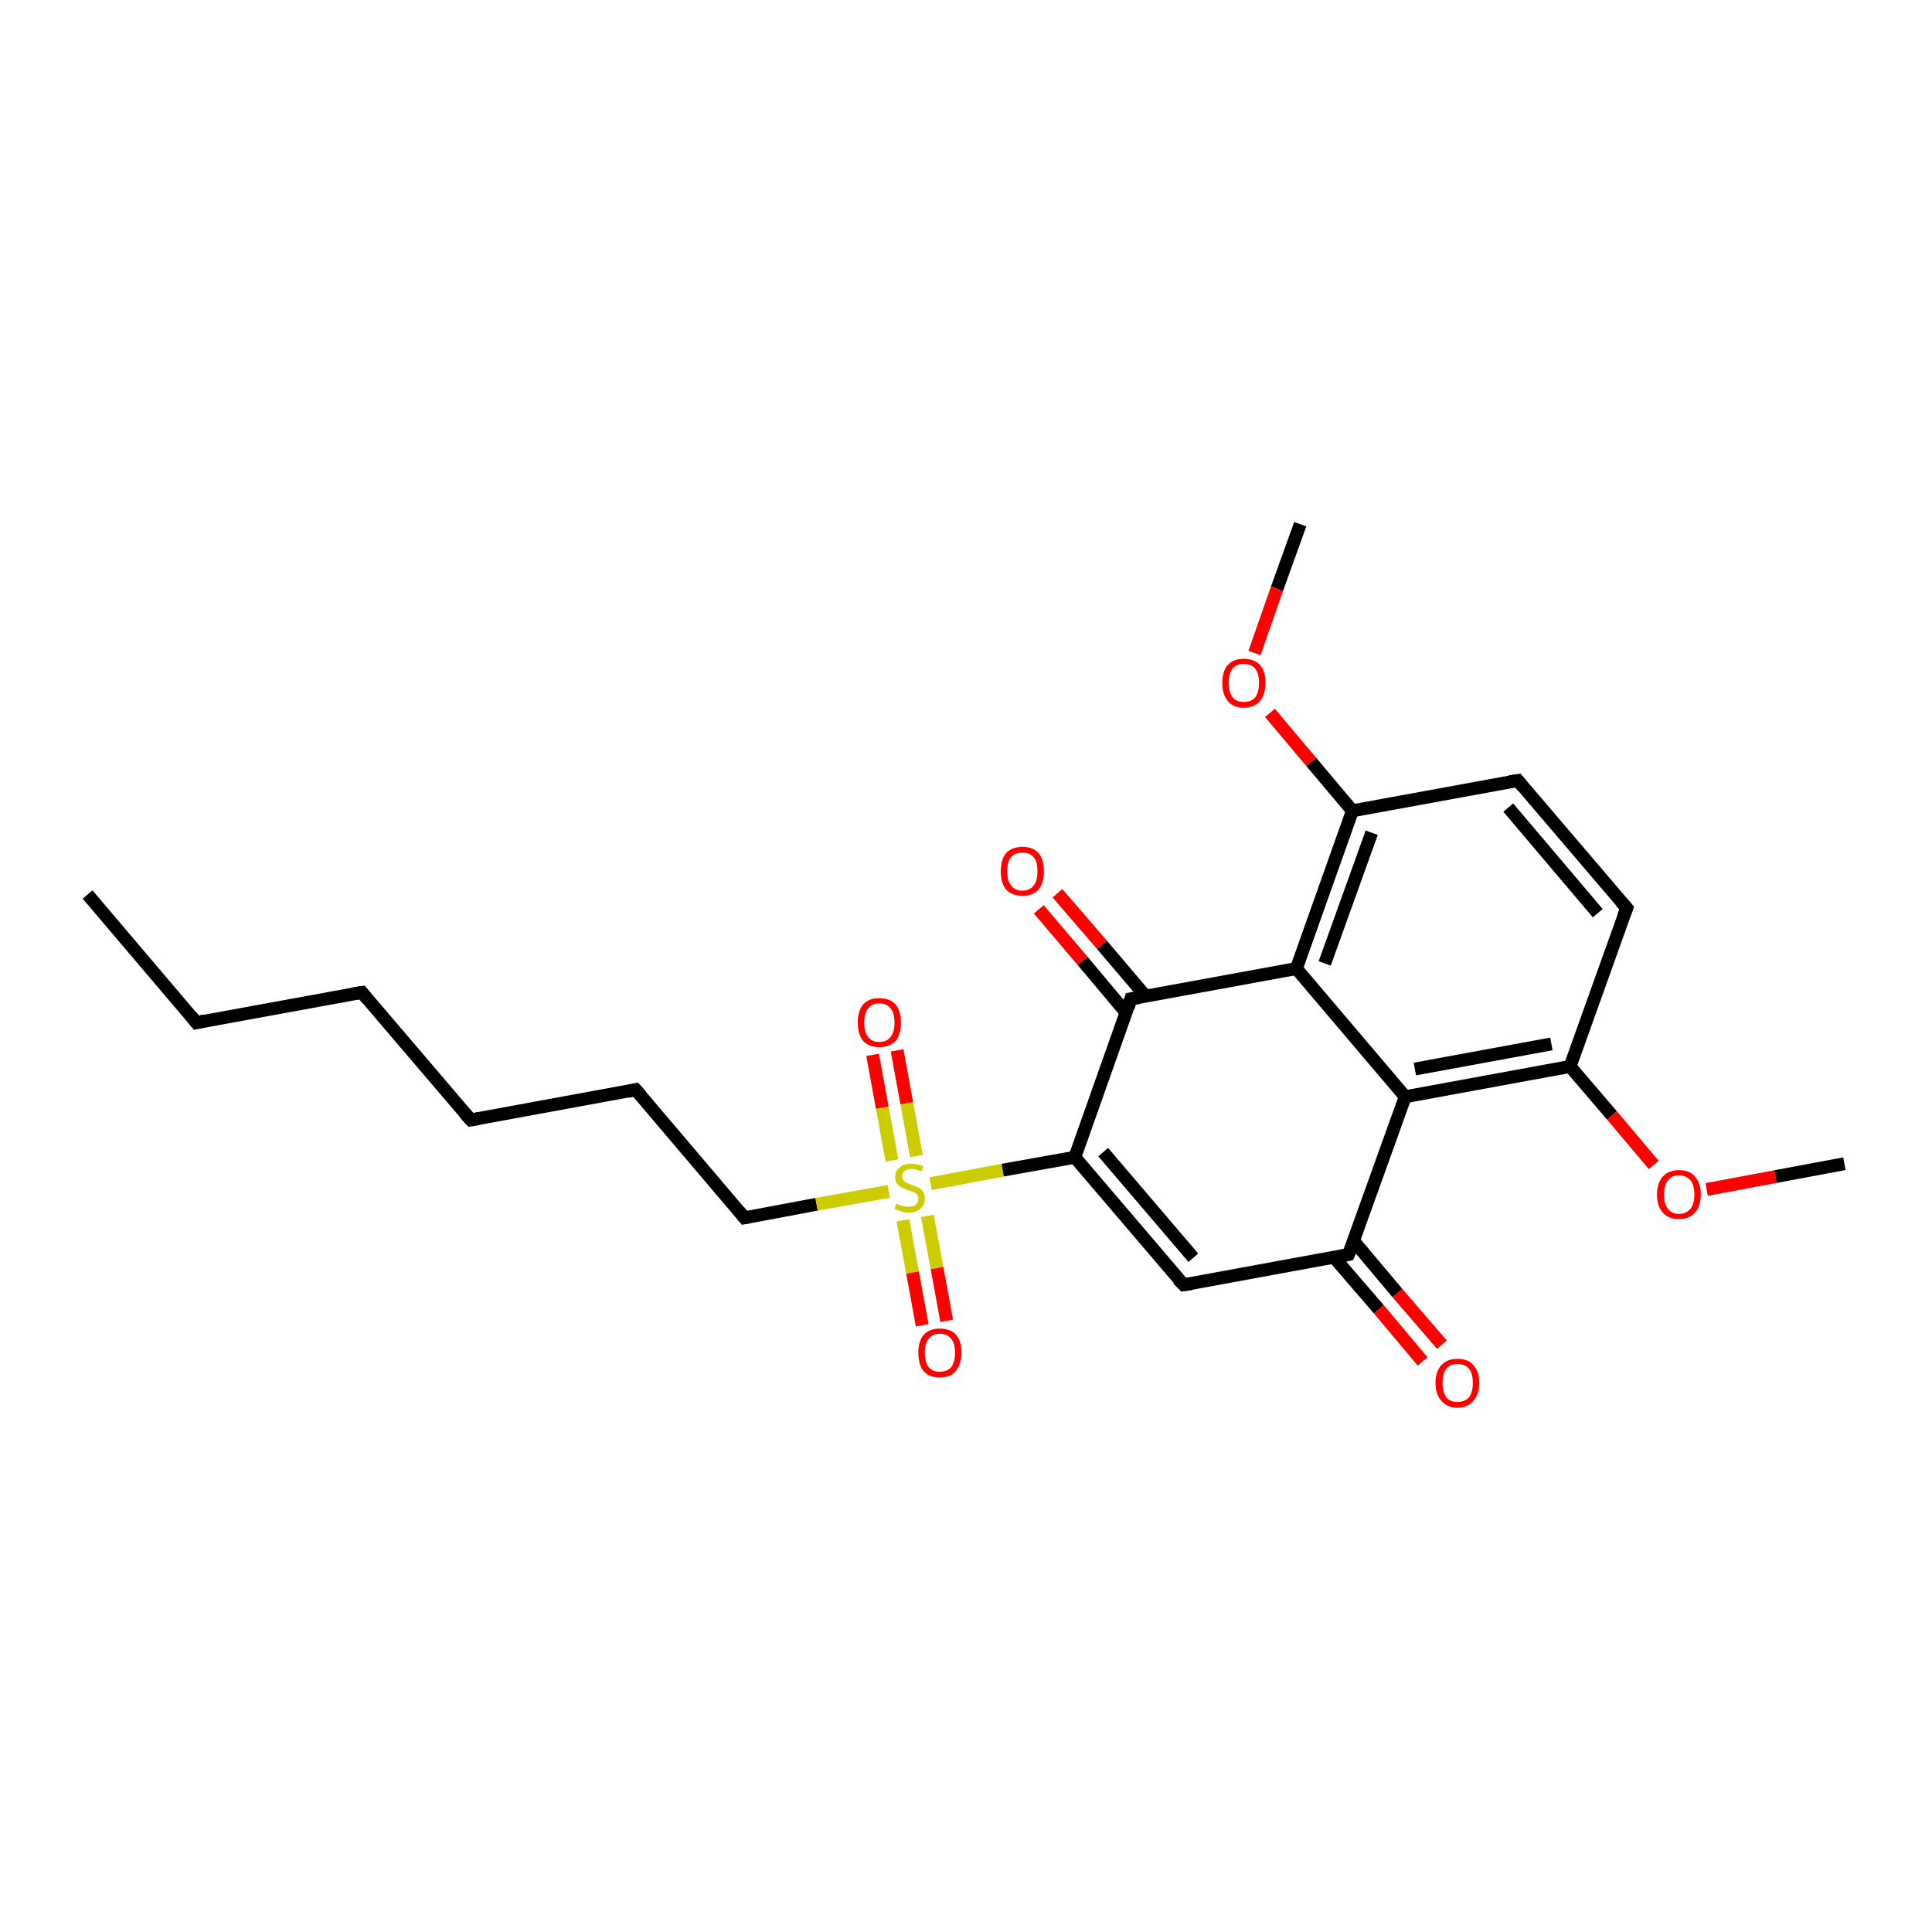<?xml version='1.0' encoding='iso-8859-1'?>
<svg version='1.1' baseProfile='full'
              xmlns='http://www.w3.org/2000/svg'
                      xmlns:rdkit='http://www.rdkit.org/xml'
                      xmlns:xlink='http://www.w3.org/1999/xlink'
                  xml:space='preserve'
width='300px' height='300px' viewBox='0 0 300 300'>
<!-- END OF HEADER -->
<rect style='opacity:1.0;fill:#FFFFFF;stroke:none' width='300.0' height='300.0' x='0.0' y='0.0'> </rect>
<path class='bond-0 atom-0 atom-1' d='M 13.6,138.9 L 30.5,158.8' style='fill:none;fill-rule:evenodd;stroke:#000000;stroke-width:2.0px;stroke-linecap:butt;stroke-linejoin:miter;stroke-opacity:1' />
<path class='bond-1 atom-1 atom-2' d='M 30.5,158.8 L 56.2,154.1' style='fill:none;fill-rule:evenodd;stroke:#000000;stroke-width:2.0px;stroke-linecap:butt;stroke-linejoin:miter;stroke-opacity:1' />
<path class='bond-2 atom-2 atom-3' d='M 56.2,154.1 L 73.1,173.9' style='fill:none;fill-rule:evenodd;stroke:#000000;stroke-width:2.0px;stroke-linecap:butt;stroke-linejoin:miter;stroke-opacity:1' />
<path class='bond-3 atom-3 atom-4' d='M 73.1,173.9 L 98.7,169.2' style='fill:none;fill-rule:evenodd;stroke:#000000;stroke-width:2.0px;stroke-linecap:butt;stroke-linejoin:miter;stroke-opacity:1' />
<path class='bond-4 atom-4 atom-5' d='M 98.7,169.2 L 115.6,189.1' style='fill:none;fill-rule:evenodd;stroke:#000000;stroke-width:2.0px;stroke-linecap:butt;stroke-linejoin:miter;stroke-opacity:1' />
<path class='bond-5 atom-5 atom-6' d='M 115.6,189.1 L 126.8,187.0' style='fill:none;fill-rule:evenodd;stroke:#000000;stroke-width:2.0px;stroke-linecap:butt;stroke-linejoin:miter;stroke-opacity:1' />
<path class='bond-5 atom-5 atom-6' d='M 126.8,187.0 L 138.0,185.0' style='fill:none;fill-rule:evenodd;stroke:#CCCC00;stroke-width:2.0px;stroke-linecap:butt;stroke-linejoin:miter;stroke-opacity:1' />
<path class='bond-6 atom-6 atom-7' d='M 142.3,179.5 L 140.8,171.3' style='fill:none;fill-rule:evenodd;stroke:#CCCC00;stroke-width:2.0px;stroke-linecap:butt;stroke-linejoin:miter;stroke-opacity:1' />
<path class='bond-6 atom-6 atom-7' d='M 140.8,171.3 L 139.3,163.1' style='fill:none;fill-rule:evenodd;stroke:#FF0000;stroke-width:2.0px;stroke-linecap:butt;stroke-linejoin:miter;stroke-opacity:1' />
<path class='bond-6 atom-6 atom-7' d='M 138.5,180.2 L 137.0,172.0' style='fill:none;fill-rule:evenodd;stroke:#CCCC00;stroke-width:2.0px;stroke-linecap:butt;stroke-linejoin:miter;stroke-opacity:1' />
<path class='bond-6 atom-6 atom-7' d='M 137.0,172.0 L 135.5,163.8' style='fill:none;fill-rule:evenodd;stroke:#FF0000;stroke-width:2.0px;stroke-linecap:butt;stroke-linejoin:miter;stroke-opacity:1' />
<path class='bond-7 atom-6 atom-8' d='M 140.2,189.5 L 141.7,197.6' style='fill:none;fill-rule:evenodd;stroke:#CCCC00;stroke-width:2.0px;stroke-linecap:butt;stroke-linejoin:miter;stroke-opacity:1' />
<path class='bond-7 atom-6 atom-8' d='M 141.7,197.6 L 143.2,205.8' style='fill:none;fill-rule:evenodd;stroke:#FF0000;stroke-width:2.0px;stroke-linecap:butt;stroke-linejoin:miter;stroke-opacity:1' />
<path class='bond-7 atom-6 atom-8' d='M 144.0,188.8 L 145.5,196.9' style='fill:none;fill-rule:evenodd;stroke:#CCCC00;stroke-width:2.0px;stroke-linecap:butt;stroke-linejoin:miter;stroke-opacity:1' />
<path class='bond-7 atom-6 atom-8' d='M 145.5,196.9 L 147.0,205.1' style='fill:none;fill-rule:evenodd;stroke:#FF0000;stroke-width:2.0px;stroke-linecap:butt;stroke-linejoin:miter;stroke-opacity:1' />
<path class='bond-8 atom-6 atom-9' d='M 144.5,183.8 L 155.7,181.7' style='fill:none;fill-rule:evenodd;stroke:#CCCC00;stroke-width:2.0px;stroke-linecap:butt;stroke-linejoin:miter;stroke-opacity:1' />
<path class='bond-8 atom-6 atom-9' d='M 155.7,181.7 L 166.9,179.7' style='fill:none;fill-rule:evenodd;stroke:#000000;stroke-width:2.0px;stroke-linecap:butt;stroke-linejoin:miter;stroke-opacity:1' />
<path class='bond-9 atom-9 atom-10' d='M 166.9,179.7 L 183.8,199.5' style='fill:none;fill-rule:evenodd;stroke:#000000;stroke-width:2.0px;stroke-linecap:butt;stroke-linejoin:miter;stroke-opacity:1' />
<path class='bond-9 atom-9 atom-10' d='M 171.3,178.9 L 185.3,195.3' style='fill:none;fill-rule:evenodd;stroke:#000000;stroke-width:2.0px;stroke-linecap:butt;stroke-linejoin:miter;stroke-opacity:1' />
<path class='bond-10 atom-10 atom-11' d='M 183.8,199.5 L 209.4,194.8' style='fill:none;fill-rule:evenodd;stroke:#000000;stroke-width:2.0px;stroke-linecap:butt;stroke-linejoin:miter;stroke-opacity:1' />
<path class='bond-11 atom-11 atom-12' d='M 207.2,195.3 L 214.1,203.3' style='fill:none;fill-rule:evenodd;stroke:#000000;stroke-width:2.0px;stroke-linecap:butt;stroke-linejoin:miter;stroke-opacity:1' />
<path class='bond-11 atom-11 atom-12' d='M 214.1,203.3 L 220.9,211.4' style='fill:none;fill-rule:evenodd;stroke:#FF0000;stroke-width:2.0px;stroke-linecap:butt;stroke-linejoin:miter;stroke-opacity:1' />
<path class='bond-11 atom-11 atom-12' d='M 210.2,192.7 L 217.0,200.8' style='fill:none;fill-rule:evenodd;stroke:#000000;stroke-width:2.0px;stroke-linecap:butt;stroke-linejoin:miter;stroke-opacity:1' />
<path class='bond-11 atom-11 atom-12' d='M 217.0,200.8 L 223.9,208.8' style='fill:none;fill-rule:evenodd;stroke:#FF0000;stroke-width:2.0px;stroke-linecap:butt;stroke-linejoin:miter;stroke-opacity:1' />
<path class='bond-12 atom-11 atom-13' d='M 209.4,194.8 L 218.2,170.3' style='fill:none;fill-rule:evenodd;stroke:#000000;stroke-width:2.0px;stroke-linecap:butt;stroke-linejoin:miter;stroke-opacity:1' />
<path class='bond-13 atom-13 atom-14' d='M 218.2,170.3 L 243.8,165.6' style='fill:none;fill-rule:evenodd;stroke:#000000;stroke-width:2.0px;stroke-linecap:butt;stroke-linejoin:miter;stroke-opacity:1' />
<path class='bond-13 atom-13 atom-14' d='M 219.7,166.0 L 240.9,162.1' style='fill:none;fill-rule:evenodd;stroke:#000000;stroke-width:2.0px;stroke-linecap:butt;stroke-linejoin:miter;stroke-opacity:1' />
<path class='bond-14 atom-14 atom-15' d='M 243.8,165.6 L 250.3,173.2' style='fill:none;fill-rule:evenodd;stroke:#000000;stroke-width:2.0px;stroke-linecap:butt;stroke-linejoin:miter;stroke-opacity:1' />
<path class='bond-14 atom-14 atom-15' d='M 250.3,173.2 L 256.8,180.9' style='fill:none;fill-rule:evenodd;stroke:#FF0000;stroke-width:2.0px;stroke-linecap:butt;stroke-linejoin:miter;stroke-opacity:1' />
<path class='bond-15 atom-15 atom-16' d='M 265.0,184.7 L 275.7,182.7' style='fill:none;fill-rule:evenodd;stroke:#FF0000;stroke-width:2.0px;stroke-linecap:butt;stroke-linejoin:miter;stroke-opacity:1' />
<path class='bond-15 atom-15 atom-16' d='M 275.7,182.7 L 286.4,180.7' style='fill:none;fill-rule:evenodd;stroke:#000000;stroke-width:2.0px;stroke-linecap:butt;stroke-linejoin:miter;stroke-opacity:1' />
<path class='bond-16 atom-14 atom-17' d='M 243.8,165.6 L 252.6,141.0' style='fill:none;fill-rule:evenodd;stroke:#000000;stroke-width:2.0px;stroke-linecap:butt;stroke-linejoin:miter;stroke-opacity:1' />
<path class='bond-17 atom-17 atom-18' d='M 252.6,141.0 L 235.7,121.2' style='fill:none;fill-rule:evenodd;stroke:#000000;stroke-width:2.0px;stroke-linecap:butt;stroke-linejoin:miter;stroke-opacity:1' />
<path class='bond-17 atom-17 atom-18' d='M 248.1,141.8 L 234.2,125.4' style='fill:none;fill-rule:evenodd;stroke:#000000;stroke-width:2.0px;stroke-linecap:butt;stroke-linejoin:miter;stroke-opacity:1' />
<path class='bond-18 atom-18 atom-19' d='M 235.7,121.2 L 210.0,125.9' style='fill:none;fill-rule:evenodd;stroke:#000000;stroke-width:2.0px;stroke-linecap:butt;stroke-linejoin:miter;stroke-opacity:1' />
<path class='bond-19 atom-19 atom-20' d='M 210.0,125.9 L 203.6,118.3' style='fill:none;fill-rule:evenodd;stroke:#000000;stroke-width:2.0px;stroke-linecap:butt;stroke-linejoin:miter;stroke-opacity:1' />
<path class='bond-19 atom-19 atom-20' d='M 203.6,118.3 L 197.2,110.7' style='fill:none;fill-rule:evenodd;stroke:#FF0000;stroke-width:2.0px;stroke-linecap:butt;stroke-linejoin:miter;stroke-opacity:1' />
<path class='bond-20 atom-20 atom-21' d='M 194.8,101.4 L 198.3,91.4' style='fill:none;fill-rule:evenodd;stroke:#FF0000;stroke-width:2.0px;stroke-linecap:butt;stroke-linejoin:miter;stroke-opacity:1' />
<path class='bond-20 atom-20 atom-21' d='M 198.3,91.4 L 201.9,81.4' style='fill:none;fill-rule:evenodd;stroke:#000000;stroke-width:2.0px;stroke-linecap:butt;stroke-linejoin:miter;stroke-opacity:1' />
<path class='bond-21 atom-19 atom-22' d='M 210.0,125.9 L 201.3,150.4' style='fill:none;fill-rule:evenodd;stroke:#000000;stroke-width:2.0px;stroke-linecap:butt;stroke-linejoin:miter;stroke-opacity:1' />
<path class='bond-21 atom-19 atom-22' d='M 213.0,129.3 L 205.7,149.6' style='fill:none;fill-rule:evenodd;stroke:#000000;stroke-width:2.0px;stroke-linecap:butt;stroke-linejoin:miter;stroke-opacity:1' />
<path class='bond-22 atom-22 atom-23' d='M 201.3,150.4 L 175.6,155.1' style='fill:none;fill-rule:evenodd;stroke:#000000;stroke-width:2.0px;stroke-linecap:butt;stroke-linejoin:miter;stroke-opacity:1' />
<path class='bond-23 atom-23 atom-24' d='M 177.9,154.7 L 171.1,146.7' style='fill:none;fill-rule:evenodd;stroke:#000000;stroke-width:2.0px;stroke-linecap:butt;stroke-linejoin:miter;stroke-opacity:1' />
<path class='bond-23 atom-23 atom-24' d='M 171.1,146.7 L 164.2,138.7' style='fill:none;fill-rule:evenodd;stroke:#FF0000;stroke-width:2.0px;stroke-linecap:butt;stroke-linejoin:miter;stroke-opacity:1' />
<path class='bond-23 atom-23 atom-24' d='M 174.9,157.3 L 168.1,149.2' style='fill:none;fill-rule:evenodd;stroke:#000000;stroke-width:2.0px;stroke-linecap:butt;stroke-linejoin:miter;stroke-opacity:1' />
<path class='bond-23 atom-23 atom-24' d='M 168.1,149.2 L 161.3,141.2' style='fill:none;fill-rule:evenodd;stroke:#FF0000;stroke-width:2.0px;stroke-linecap:butt;stroke-linejoin:miter;stroke-opacity:1' />
<path class='bond-24 atom-23 atom-9' d='M 175.6,155.1 L 166.9,179.7' style='fill:none;fill-rule:evenodd;stroke:#000000;stroke-width:2.0px;stroke-linecap:butt;stroke-linejoin:miter;stroke-opacity:1' />
<path class='bond-25 atom-22 atom-13' d='M 201.3,150.4 L 218.2,170.3' style='fill:none;fill-rule:evenodd;stroke:#000000;stroke-width:2.0px;stroke-linecap:butt;stroke-linejoin:miter;stroke-opacity:1' />
<path d='M 29.7,157.8 L 30.5,158.8 L 31.8,158.5' style='fill:none;stroke:#000000;stroke-width:2.0px;stroke-linecap:butt;stroke-linejoin:miter;stroke-opacity:1;' />
<path d='M 54.9,154.3 L 56.2,154.1 L 57.0,155.1' style='fill:none;stroke:#000000;stroke-width:2.0px;stroke-linecap:butt;stroke-linejoin:miter;stroke-opacity:1;' />
<path d='M 72.2,172.9 L 73.1,173.9 L 74.3,173.7' style='fill:none;stroke:#000000;stroke-width:2.0px;stroke-linecap:butt;stroke-linejoin:miter;stroke-opacity:1;' />
<path d='M 97.4,169.5 L 98.7,169.2 L 99.6,170.2' style='fill:none;stroke:#000000;stroke-width:2.0px;stroke-linecap:butt;stroke-linejoin:miter;stroke-opacity:1;' />
<path d='M 114.8,188.1 L 115.6,189.1 L 116.2,189.0' style='fill:none;stroke:#000000;stroke-width:2.0px;stroke-linecap:butt;stroke-linejoin:miter;stroke-opacity:1;' />
<path d='M 182.9,198.6 L 183.8,199.5 L 185.1,199.3' style='fill:none;stroke:#000000;stroke-width:2.0px;stroke-linecap:butt;stroke-linejoin:miter;stroke-opacity:1;' />
<path d='M 208.1,195.1 L 209.4,194.8 L 209.9,193.6' style='fill:none;stroke:#000000;stroke-width:2.0px;stroke-linecap:butt;stroke-linejoin:miter;stroke-opacity:1;' />
<path d='M 252.1,142.3 L 252.6,141.0 L 251.7,140.0' style='fill:none;stroke:#000000;stroke-width:2.0px;stroke-linecap:butt;stroke-linejoin:miter;stroke-opacity:1;' />
<path d='M 236.5,122.2 L 235.7,121.2 L 234.4,121.4' style='fill:none;stroke:#000000;stroke-width:2.0px;stroke-linecap:butt;stroke-linejoin:miter;stroke-opacity:1;' />
<path d='M 176.9,154.9 L 175.6,155.1 L 175.2,156.4' style='fill:none;stroke:#000000;stroke-width:2.0px;stroke-linecap:butt;stroke-linejoin:miter;stroke-opacity:1;' />
<path class='atom-6' d='M 139.2 186.9
Q 139.2 186.9, 139.6 187.1
Q 139.9 187.2, 140.3 187.3
Q 140.7 187.4, 141.1 187.4
Q 141.8 187.4, 142.2 187.1
Q 142.6 186.7, 142.6 186.1
Q 142.6 185.7, 142.4 185.5
Q 142.2 185.2, 141.9 185.1
Q 141.5 185.0, 141.0 184.8
Q 140.4 184.6, 140.0 184.4
Q 139.6 184.2, 139.3 183.8
Q 139.0 183.4, 139.0 182.8
Q 139.0 181.8, 139.7 181.3
Q 140.3 180.7, 141.5 180.7
Q 142.4 180.7, 143.4 181.1
L 143.1 181.9
Q 142.2 181.5, 141.6 181.5
Q 140.9 181.5, 140.5 181.8
Q 140.1 182.1, 140.1 182.7
Q 140.1 183.0, 140.3 183.3
Q 140.5 183.5, 140.8 183.7
Q 141.1 183.8, 141.6 184.0
Q 142.2 184.2, 142.6 184.4
Q 143.0 184.6, 143.3 185.0
Q 143.6 185.4, 143.6 186.1
Q 143.6 187.2, 142.9 187.7
Q 142.2 188.3, 141.1 188.3
Q 140.5 188.3, 140.0 188.1
Q 139.5 188.0, 138.9 187.7
L 139.2 186.9
' fill='#CCCC00'/>
<path class='atom-7' d='M 133.2 158.8
Q 133.2 157.0, 134.0 156.0
Q 134.9 155.0, 136.5 155.0
Q 138.2 155.0, 139.1 156.0
Q 139.9 157.0, 139.9 158.8
Q 139.9 160.6, 139.1 161.6
Q 138.2 162.6, 136.5 162.6
Q 134.9 162.6, 134.0 161.6
Q 133.2 160.6, 133.2 158.8
M 136.5 161.8
Q 137.7 161.8, 138.3 161.0
Q 138.9 160.2, 138.9 158.8
Q 138.9 157.3, 138.3 156.6
Q 137.7 155.8, 136.5 155.8
Q 135.4 155.8, 134.8 156.6
Q 134.2 157.3, 134.2 158.8
Q 134.2 160.3, 134.8 161.0
Q 135.4 161.8, 136.5 161.8
' fill='#FF0000'/>
<path class='atom-8' d='M 142.6 210.0
Q 142.6 208.3, 143.4 207.3
Q 144.3 206.3, 145.9 206.3
Q 147.6 206.3, 148.5 207.3
Q 149.3 208.3, 149.3 210.0
Q 149.3 211.8, 148.4 212.9
Q 147.6 213.9, 145.9 213.9
Q 144.3 213.9, 143.4 212.9
Q 142.6 211.9, 142.6 210.0
M 145.9 213.0
Q 147.1 213.0, 147.7 212.3
Q 148.3 211.5, 148.3 210.0
Q 148.3 208.6, 147.7 207.9
Q 147.1 207.1, 145.9 207.1
Q 144.8 207.1, 144.2 207.9
Q 143.6 208.6, 143.6 210.0
Q 143.6 211.5, 144.2 212.3
Q 144.8 213.0, 145.9 213.0
' fill='#FF0000'/>
<path class='atom-12' d='M 222.9 214.7
Q 222.9 213.0, 223.8 212.0
Q 224.7 211.0, 226.3 211.0
Q 228.0 211.0, 228.8 212.0
Q 229.7 213.0, 229.7 214.7
Q 229.7 216.5, 228.8 217.5
Q 227.9 218.6, 226.3 218.6
Q 224.7 218.6, 223.8 217.5
Q 222.9 216.5, 222.9 214.7
M 226.3 217.7
Q 227.4 217.7, 228.1 217.0
Q 228.7 216.2, 228.7 214.7
Q 228.7 213.3, 228.1 212.5
Q 227.4 211.8, 226.3 211.8
Q 225.2 211.8, 224.6 212.5
Q 224.0 213.3, 224.0 214.7
Q 224.0 216.2, 224.6 217.0
Q 225.2 217.7, 226.3 217.7
' fill='#FF0000'/>
<path class='atom-15' d='M 257.3 185.5
Q 257.3 183.7, 258.2 182.7
Q 259.1 181.7, 260.7 181.7
Q 262.4 181.7, 263.2 182.7
Q 264.1 183.7, 264.1 185.5
Q 264.1 187.3, 263.2 188.3
Q 262.3 189.3, 260.7 189.3
Q 259.1 189.3, 258.2 188.3
Q 257.3 187.3, 257.3 185.5
M 260.7 188.5
Q 261.8 188.5, 262.5 187.7
Q 263.1 186.9, 263.1 185.5
Q 263.1 184.0, 262.5 183.3
Q 261.8 182.5, 260.7 182.5
Q 259.6 182.5, 259.0 183.3
Q 258.4 184.0, 258.4 185.5
Q 258.4 187.0, 259.0 187.7
Q 259.6 188.5, 260.7 188.5
' fill='#FF0000'/>
<path class='atom-20' d='M 189.8 106.0
Q 189.8 104.3, 190.6 103.3
Q 191.5 102.3, 193.1 102.3
Q 194.8 102.3, 195.7 103.3
Q 196.5 104.3, 196.5 106.0
Q 196.5 107.8, 195.7 108.8
Q 194.8 109.9, 193.1 109.9
Q 191.5 109.9, 190.6 108.8
Q 189.8 107.8, 189.8 106.0
M 193.1 109.0
Q 194.3 109.0, 194.9 108.3
Q 195.5 107.5, 195.5 106.0
Q 195.5 104.6, 194.9 103.8
Q 194.3 103.1, 193.1 103.1
Q 192.0 103.1, 191.4 103.8
Q 190.8 104.6, 190.8 106.0
Q 190.8 107.5, 191.4 108.3
Q 192.0 109.0, 193.1 109.0
' fill='#FF0000'/>
<path class='atom-24' d='M 155.4 135.3
Q 155.4 133.5, 156.2 132.5
Q 157.1 131.5, 158.8 131.5
Q 160.4 131.5, 161.3 132.5
Q 162.1 133.5, 162.1 135.3
Q 162.1 137.1, 161.3 138.1
Q 160.4 139.1, 158.8 139.1
Q 157.1 139.1, 156.2 138.1
Q 155.4 137.1, 155.4 135.3
M 158.8 138.3
Q 159.9 138.3, 160.5 137.5
Q 161.1 136.8, 161.1 135.3
Q 161.1 133.8, 160.5 133.1
Q 159.9 132.4, 158.8 132.4
Q 157.6 132.4, 157.0 133.1
Q 156.4 133.8, 156.4 135.3
Q 156.4 136.8, 157.0 137.5
Q 157.6 138.3, 158.8 138.3
' fill='#FF0000'/>
</svg>
